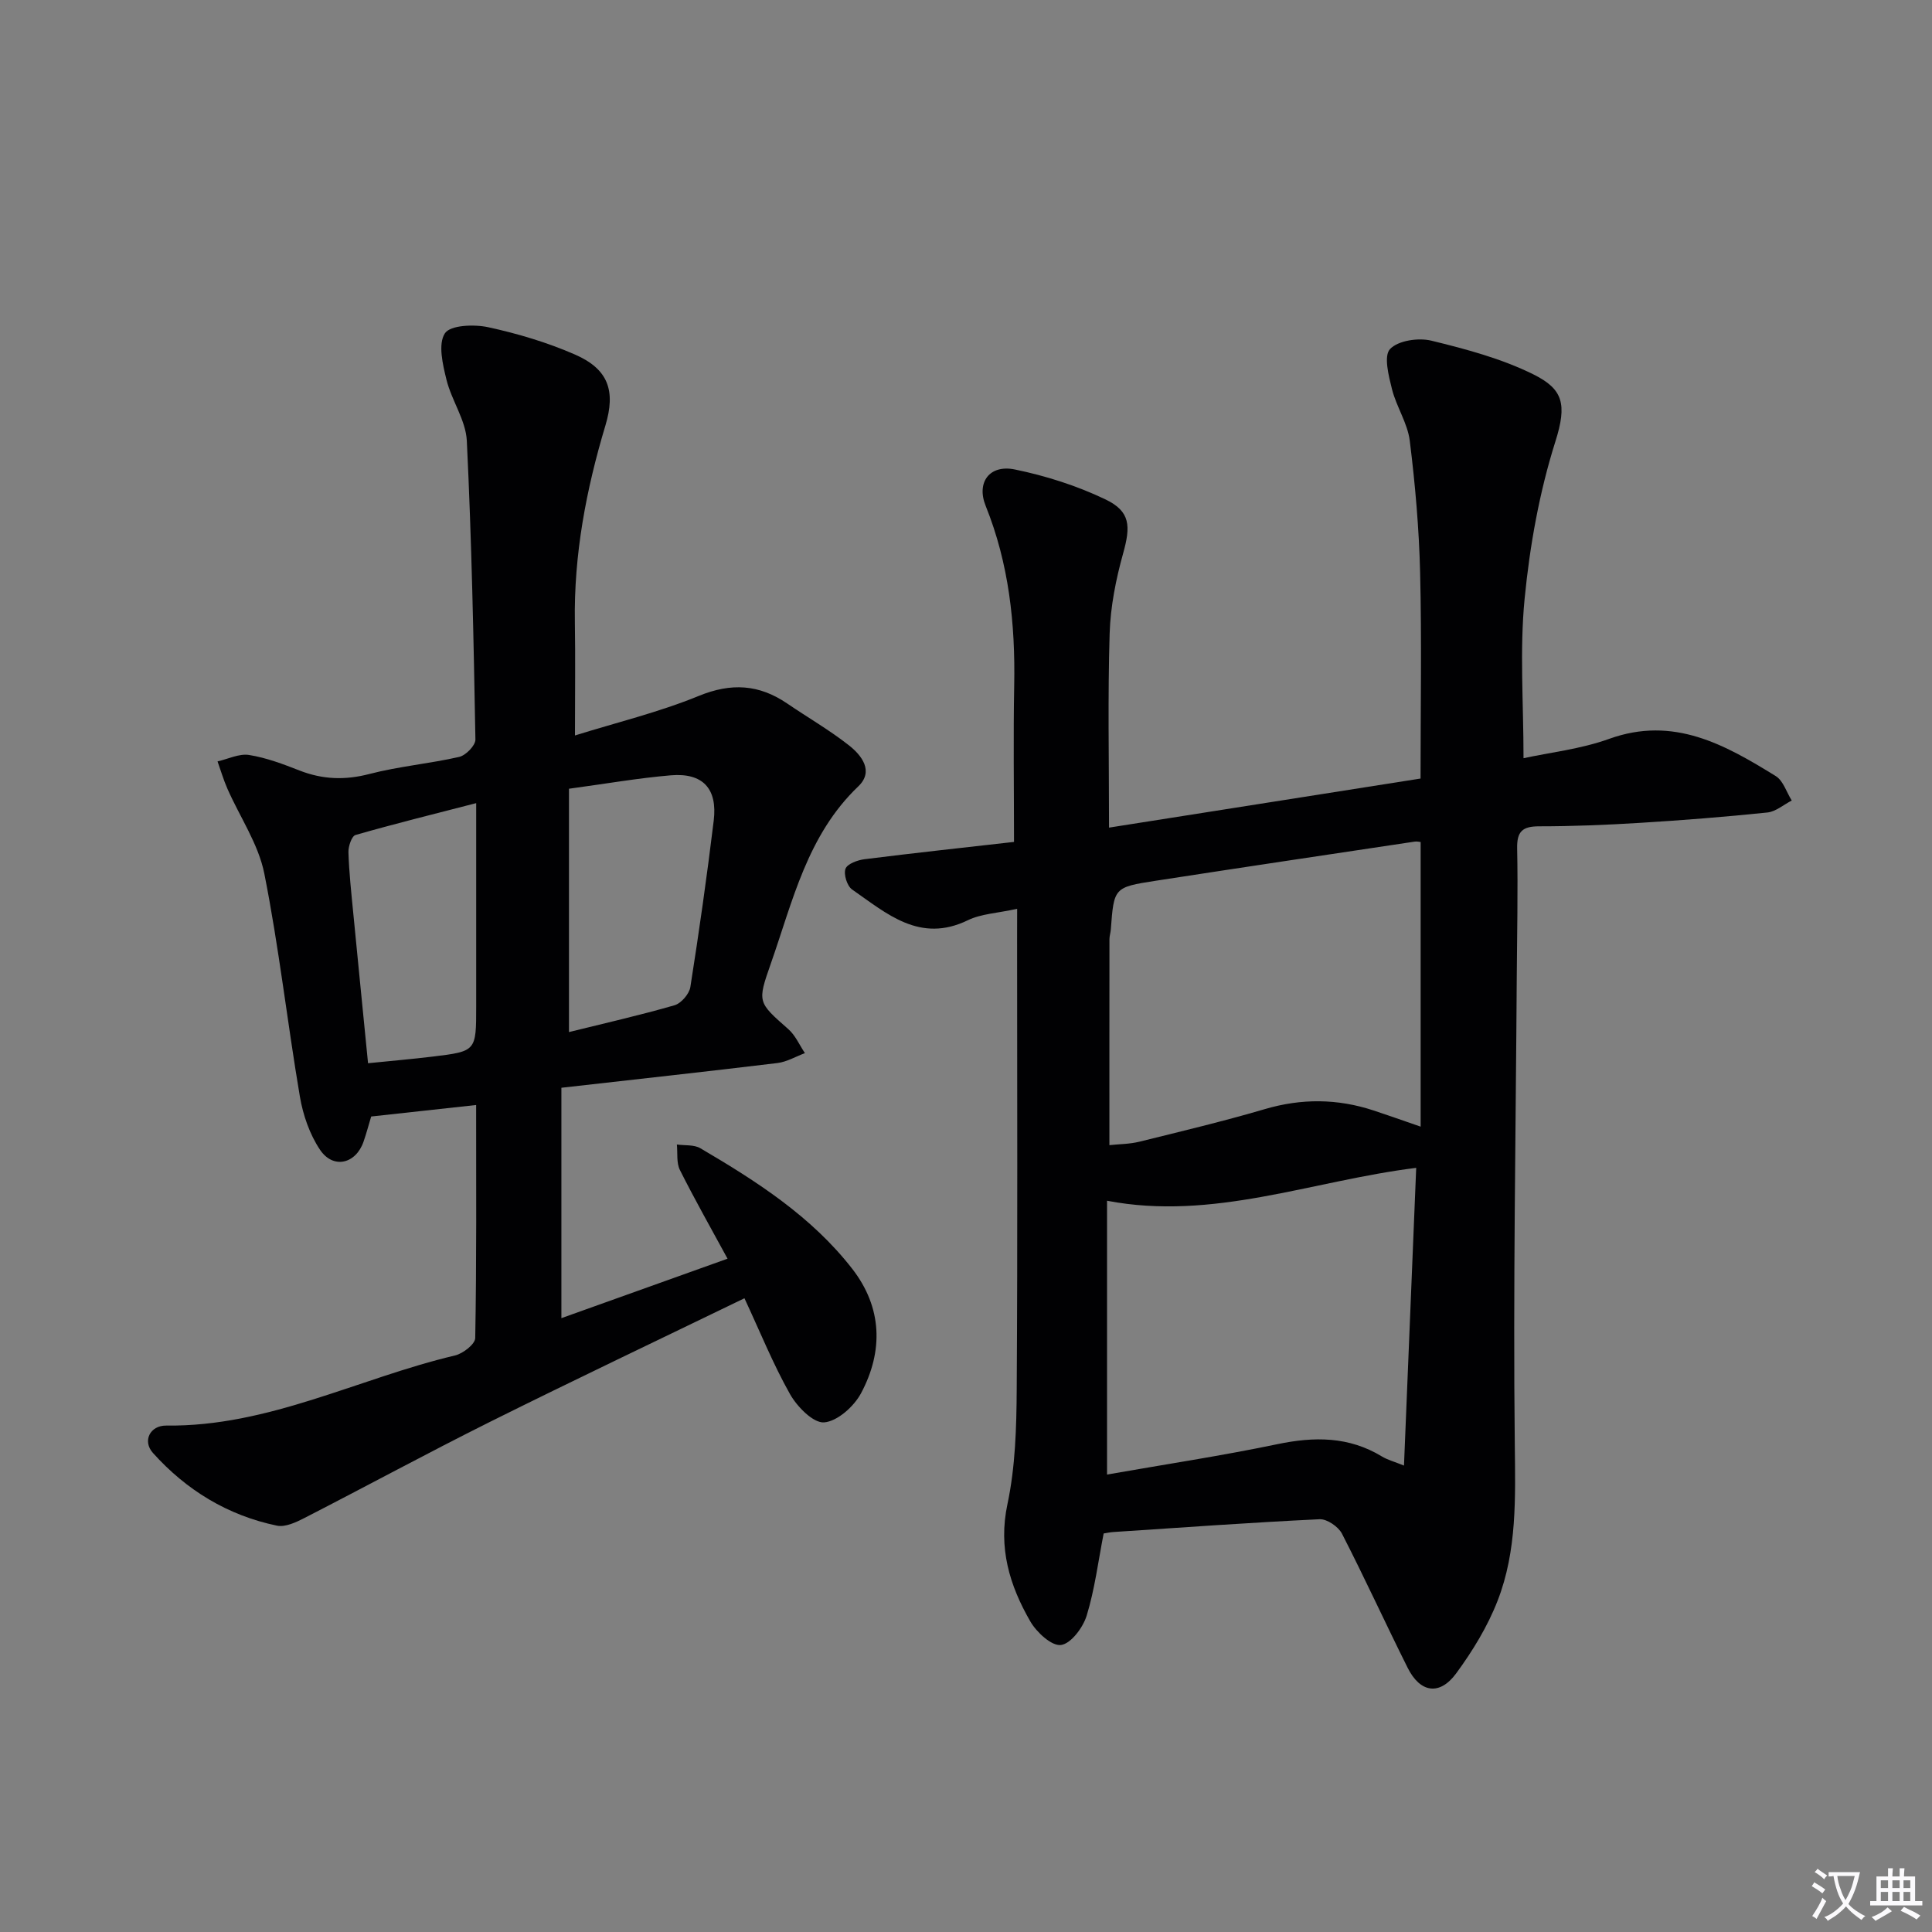 <svg enable-background="new 0 0 400 400" viewBox="0 0 400 400" xmlns="http://www.w3.org/2000/svg"><rect x="0" y="0" width="400" height="400" fill="#808080" stroke="none"/><path d="m377.9 391.2c-.2.3-.4.5-.6.8-.7-.6-1.4-1-2.2-1.5.2-.3.4-.5.5-.8.6.4 1.4.8 2.3 1.5zm-1.8 6.1c-.2-.2-.5-.4-.9-.6.4-.6.8-1.2 1.2-1.9s.7-1.3.9-1.9c.3.3.5.5.8.7-.7 1.3-1.4 2.6-2 3.7zm2.2-9c-.3.3-.5.5-.6.8-.6-.6-1.3-1.1-2-1.5.3-.3.5-.5.6-.7.6.5 1.3.9 2 1.4zm.3.2v-.9h2 4.5c-.3 1.3-.6 2.5-1 3.6s-.9 2.1-1.4 3c.4.5 1 1 1.6 1.4s1.2.8 1.9 1.1c-.3.2-.5.4-.8.8-.4-.3-1-.7-1.6-1.2s-1.2-1.1-1.6-1.6c-.5.6-1.1 1.1-1.7 1.6s-1.4.9-2.1 1.4c-.1-.3-.3-.5-.7-.8.6-.2 1.2-.5 1.9-1s1.4-1.1 2-1.8c-.5-.8-.9-1.6-1.2-2.5s-.6-2-.8-3.2c-.4.1-.7.1-1 .1zm2.5 2.7c.3 1 .7 1.7 1 2.2.3-.5.6-1.1 1-2s.6-1.9.9-3h-3.2-.4c.1.9.3 1.8.7 2.8z" fill="#fbfafc"/><path d="m396.5 388.5v1.5 3.6h1.5v.9c-.4 0-1 0-1.7 0h-7.9c-.5 0-.9 0-1.2 0v-.9h1.3v-3.5c0-.7 0-1.2 0-1.6h2.4c0-.8 0-1.4 0-1.7h1c0 .3-.1.8-.1 1.7h1.5c0-.8 0-1.4 0-1.7h1c0 .3-.1.9-.1 1.7zm-8.2 9.2c-.2-.3-.5-.5-.8-.8.8-.3 1.4-.6 1.9-.9s1-.7 1.4-1.1c.3.3.6.5.9.8-1.6 1-2.8 1.6-3.4 2zm2.6-6.8v-1.6h-1.5v1.6zm0 2.7v-1.9h-1.5v1.9zm2.4-2.7v-1.6h-1.5v1.6zm0 2.7v-1.9h-1.5v1.9zm.2 2 .7-.8c.4.2.9.5 1.6.8s1.3.7 1.8 1c-.3.3-.5.5-.8.8-.4-.3-1.5-1-3.3-1.8zm2-4.7v-1.6h-1.4v1.6zm0 2.7v-1.9h-1.4v1.9z" fill="#fbfafc"/><g fill="#010103"><path d="m210.59 188.16c-4.13.91-7.46 1.03-10.2 2.36-9.95 4.84-16.81-1.39-23.97-6.36-1.04-.72-1.79-3.13-1.37-4.29.37-1.02 2.5-1.8 3.95-1.98 10.35-1.3 20.73-2.42 30.94-3.58 0-11.26-.16-21.86.04-32.44.24-12.76-1.09-25.18-5.91-37.14-1.96-4.87.81-8.61 6.05-7.53 6.42 1.32 12.86 3.37 18.76 6.2 5.2 2.49 5.22 5.56 3.65 11.18-1.5 5.38-2.62 11.02-2.79 16.58-.4 13.1-.13 26.22-.13 40.19 21.76-3.43 43.43-6.84 64.5-10.16 0-14.73.25-28.7-.09-42.65-.22-9.11-1.02-18.23-2.14-27.27-.45-3.65-2.76-7.04-3.68-10.68-.69-2.76-1.75-6.89-.41-8.32 1.66-1.77 5.87-2.39 8.55-1.74 7.19 1.75 14.52 3.71 21.11 6.97 6.15 3.05 7.04 6.13 4.57 13.93-3.31 10.47-5.29 21.54-6.36 32.49-1.05 10.68-.23 21.54-.23 33.06 5.41-1.18 11.83-1.88 17.74-4.01 13.32-4.8 23.94 1.2 34.48 7.71 1.55.96 2.23 3.34 3.31 5.06-1.68.86-3.3 2.3-5.05 2.48-8.75.91-17.53 1.6-26.31 2.14-6.97.43-13.95.72-20.93.72-3.44 0-4.63 1.03-4.56 4.57.18 8.82-.02 17.66-.08 26.49-.2 32.29-.77 64.59-.41 96.88.12 11.08.48 22.02-3.56 32.4-2.07 5.33-5.17 10.4-8.57 15.03-3.43 4.67-7.46 4.04-10.05-1.15-4.61-9.22-8.89-18.6-13.6-27.77-.75-1.45-3.09-3.06-4.62-2.99-14.25.68-28.49 1.71-42.73 2.65-.65.04-1.29.19-1.99.3-1.13 5.77-1.84 11.55-3.52 17.02-.76 2.47-3.27 5.82-5.33 6.07-1.93.24-5.04-2.64-6.34-4.89-4.29-7.45-6.66-15.2-4.73-24.27 1.64-7.72 1.87-15.83 1.92-23.78.2-30.99.08-61.98.08-92.97.01-1.93.01-3.88.01-6.51zm83.54-13.83c-.27-.02-.78-.16-1.25-.08-17.87 2.68-35.73 5.34-53.59 8.1-8.68 1.34-8.66 1.42-9.31 10.12-.05.66-.28 1.31-.28 1.97-.02 14.1-.01 28.19-.01 42.65 2.01-.22 4.17-.21 6.2-.71 8.69-2.15 17.4-4.23 25.98-6.75 7.61-2.24 15.04-2.18 22.51.28 2.94.97 5.87 2.01 9.75 3.35 0-20.16 0-39.51 0-58.93zm-64.93 130.96c12.14-2.13 23.77-3.89 35.27-6.29 7.64-1.59 14.78-1.62 21.63 2.54 1.21.73 2.64 1.1 4.58 1.89.86-20.9 1.69-41.2 2.53-61.64-21.69 2.7-42.08 11.02-64.01 6.81z"/><path d="m116.23 225.21v47.7c11.18-4 22.47-8.04 34.4-12.31-3.49-6.42-6.83-12.31-9.86-18.36-.75-1.49-.45-3.5-.63-5.28 1.63.23 3.54 0 4.86.77 11.65 6.84 23.04 14.14 31.45 24.97 6.22 8.01 6.48 17.03 1.81 25.77-1.46 2.73-4.9 5.81-7.64 6.02-2.24.17-5.58-3.24-7.05-5.84-3.49-6.18-6.16-12.82-9.44-19.86-17.73 8.59-35.27 16.92-52.66 25.58-12.93 6.45-25.62 13.34-38.47 19.93-1.73.89-3.94 1.92-5.66 1.57-10.2-2.11-18.8-7.38-25.68-15.06-2.2-2.45-.62-5.7 2.77-5.66 21.2.26 39.84-9.81 59.79-14.52 1.64-.39 4.14-2.33 4.17-3.59.29-15.8.19-31.61.19-48.26-7.49.82-14.5 1.59-21.73 2.38-.54 1.78-.99 3.51-1.58 5.2-1.6 4.63-6.29 5.75-9.02 1.68-2.13-3.18-3.51-7.17-4.16-10.99-2.61-15.38-4.33-30.92-7.37-46.2-1.22-6.11-5.06-11.69-7.63-17.54-.81-1.84-1.38-3.78-2.05-5.67 2.18-.49 4.48-1.66 6.53-1.33 3.57.57 7.06 1.89 10.45 3.22 4.8 1.87 9.43 2.03 14.48.71 6.08-1.58 12.43-2.13 18.57-3.53 1.38-.32 3.38-2.37 3.36-3.6-.37-20.62-.78-41.25-1.78-61.85-.21-4.26-3.15-8.33-4.21-12.64-.78-3.16-1.78-7.38-.33-9.61 1.11-1.71 6.06-1.9 8.98-1.26 6.13 1.33 12.25 3.16 17.99 5.67 6.89 3.02 8.42 7.51 6.26 14.69-3.99 13.28-6.55 26.77-6.32 40.72.12 7.44.02 14.88.02 23.44 8.52-2.66 17.34-4.79 25.64-8.19 6.74-2.76 12.49-2.39 18.31 1.58 4.26 2.9 8.75 5.49 12.78 8.66 2.63 2.07 5.21 5.36 1.93 8.49-10.57 10.09-13.57 23.76-18.12 36.72-2.81 8.01-2.7 7.95 3.63 13.54 1.47 1.29 2.31 3.29 3.44 4.97-1.89.7-3.74 1.81-5.69 2.05-14.64 1.77-29.31 3.37-44.73 5.12zm1.57-61.91v50.38c7.14-1.77 14.56-3.45 21.85-5.55 1.38-.4 3.05-2.34 3.28-3.77 1.81-11.46 3.44-22.95 4.84-34.47.8-6.64-2.27-9.92-8.88-9.37-6.73.57-13.42 1.74-21.09 2.78zm-19.21 2.98c-8.86 2.29-16.97 4.29-24.99 6.6-.79.23-1.5 2.36-1.46 3.58.13 4.14.58 8.26.98 12.39 1 10.32 2.03 20.65 3.08 31.28 4.9-.5 9.17-.86 13.43-1.38 8.97-1.09 8.96-1.13 8.96-10.38 0-4.32 0-8.64 0-12.96 0-9.28 0-18.56 0-29.13z"/></g></svg>